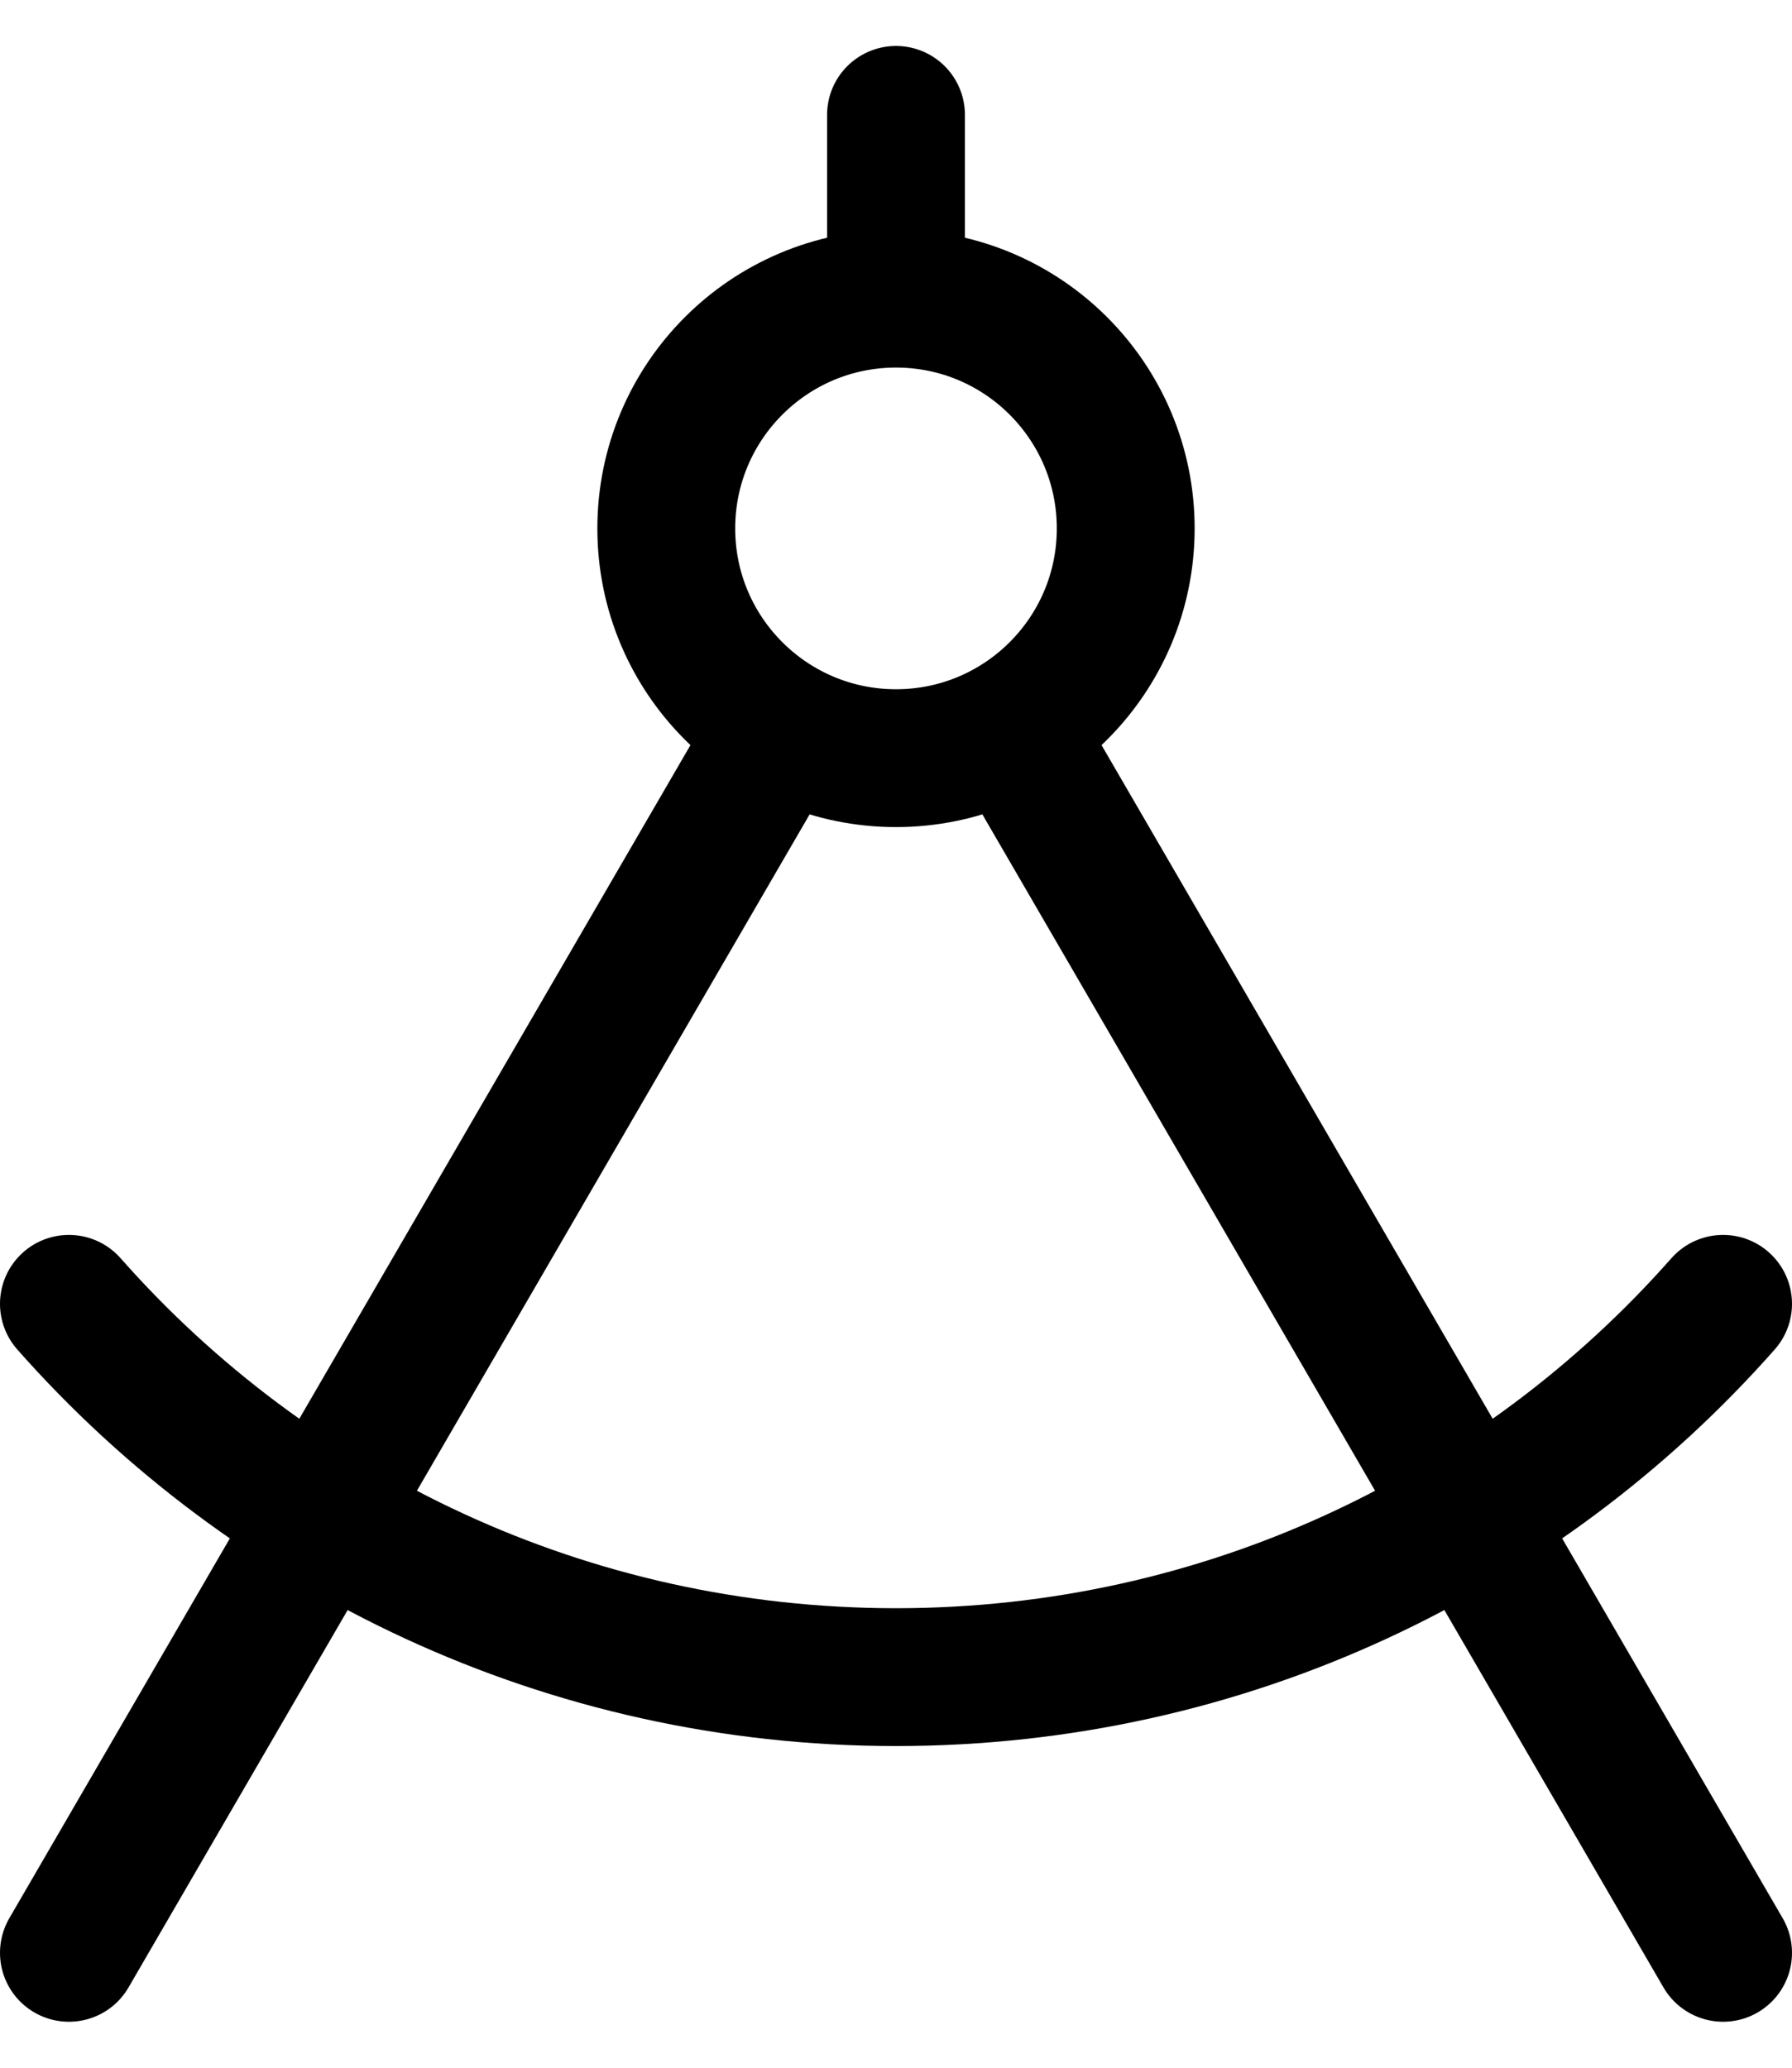 <svg width="26" height="30" viewBox="0 0 26 30" fill="none" xmlns="http://www.w3.org/2000/svg">
<path d="M13 4.333C11.159 4.333 9.667 5.826 9.667 7.667C9.667 9.508 11.159 11 13 11C14.841 11 16.333 9.508 16.333 7.667C16.333 5.826 14.841 4.333 13 4.333ZM13 4.333V1.667M25 18.917C22.068 22.238 17.779 24.333 13 24.333C8.221 24.333 3.932 22.238 1 18.917M11.326 10.549L1 28.333M14.674 10.549L25 28.333" stroke="black" stroke-width="2" stroke-linecap="round" stroke-linejoin="round"/>
</svg>
